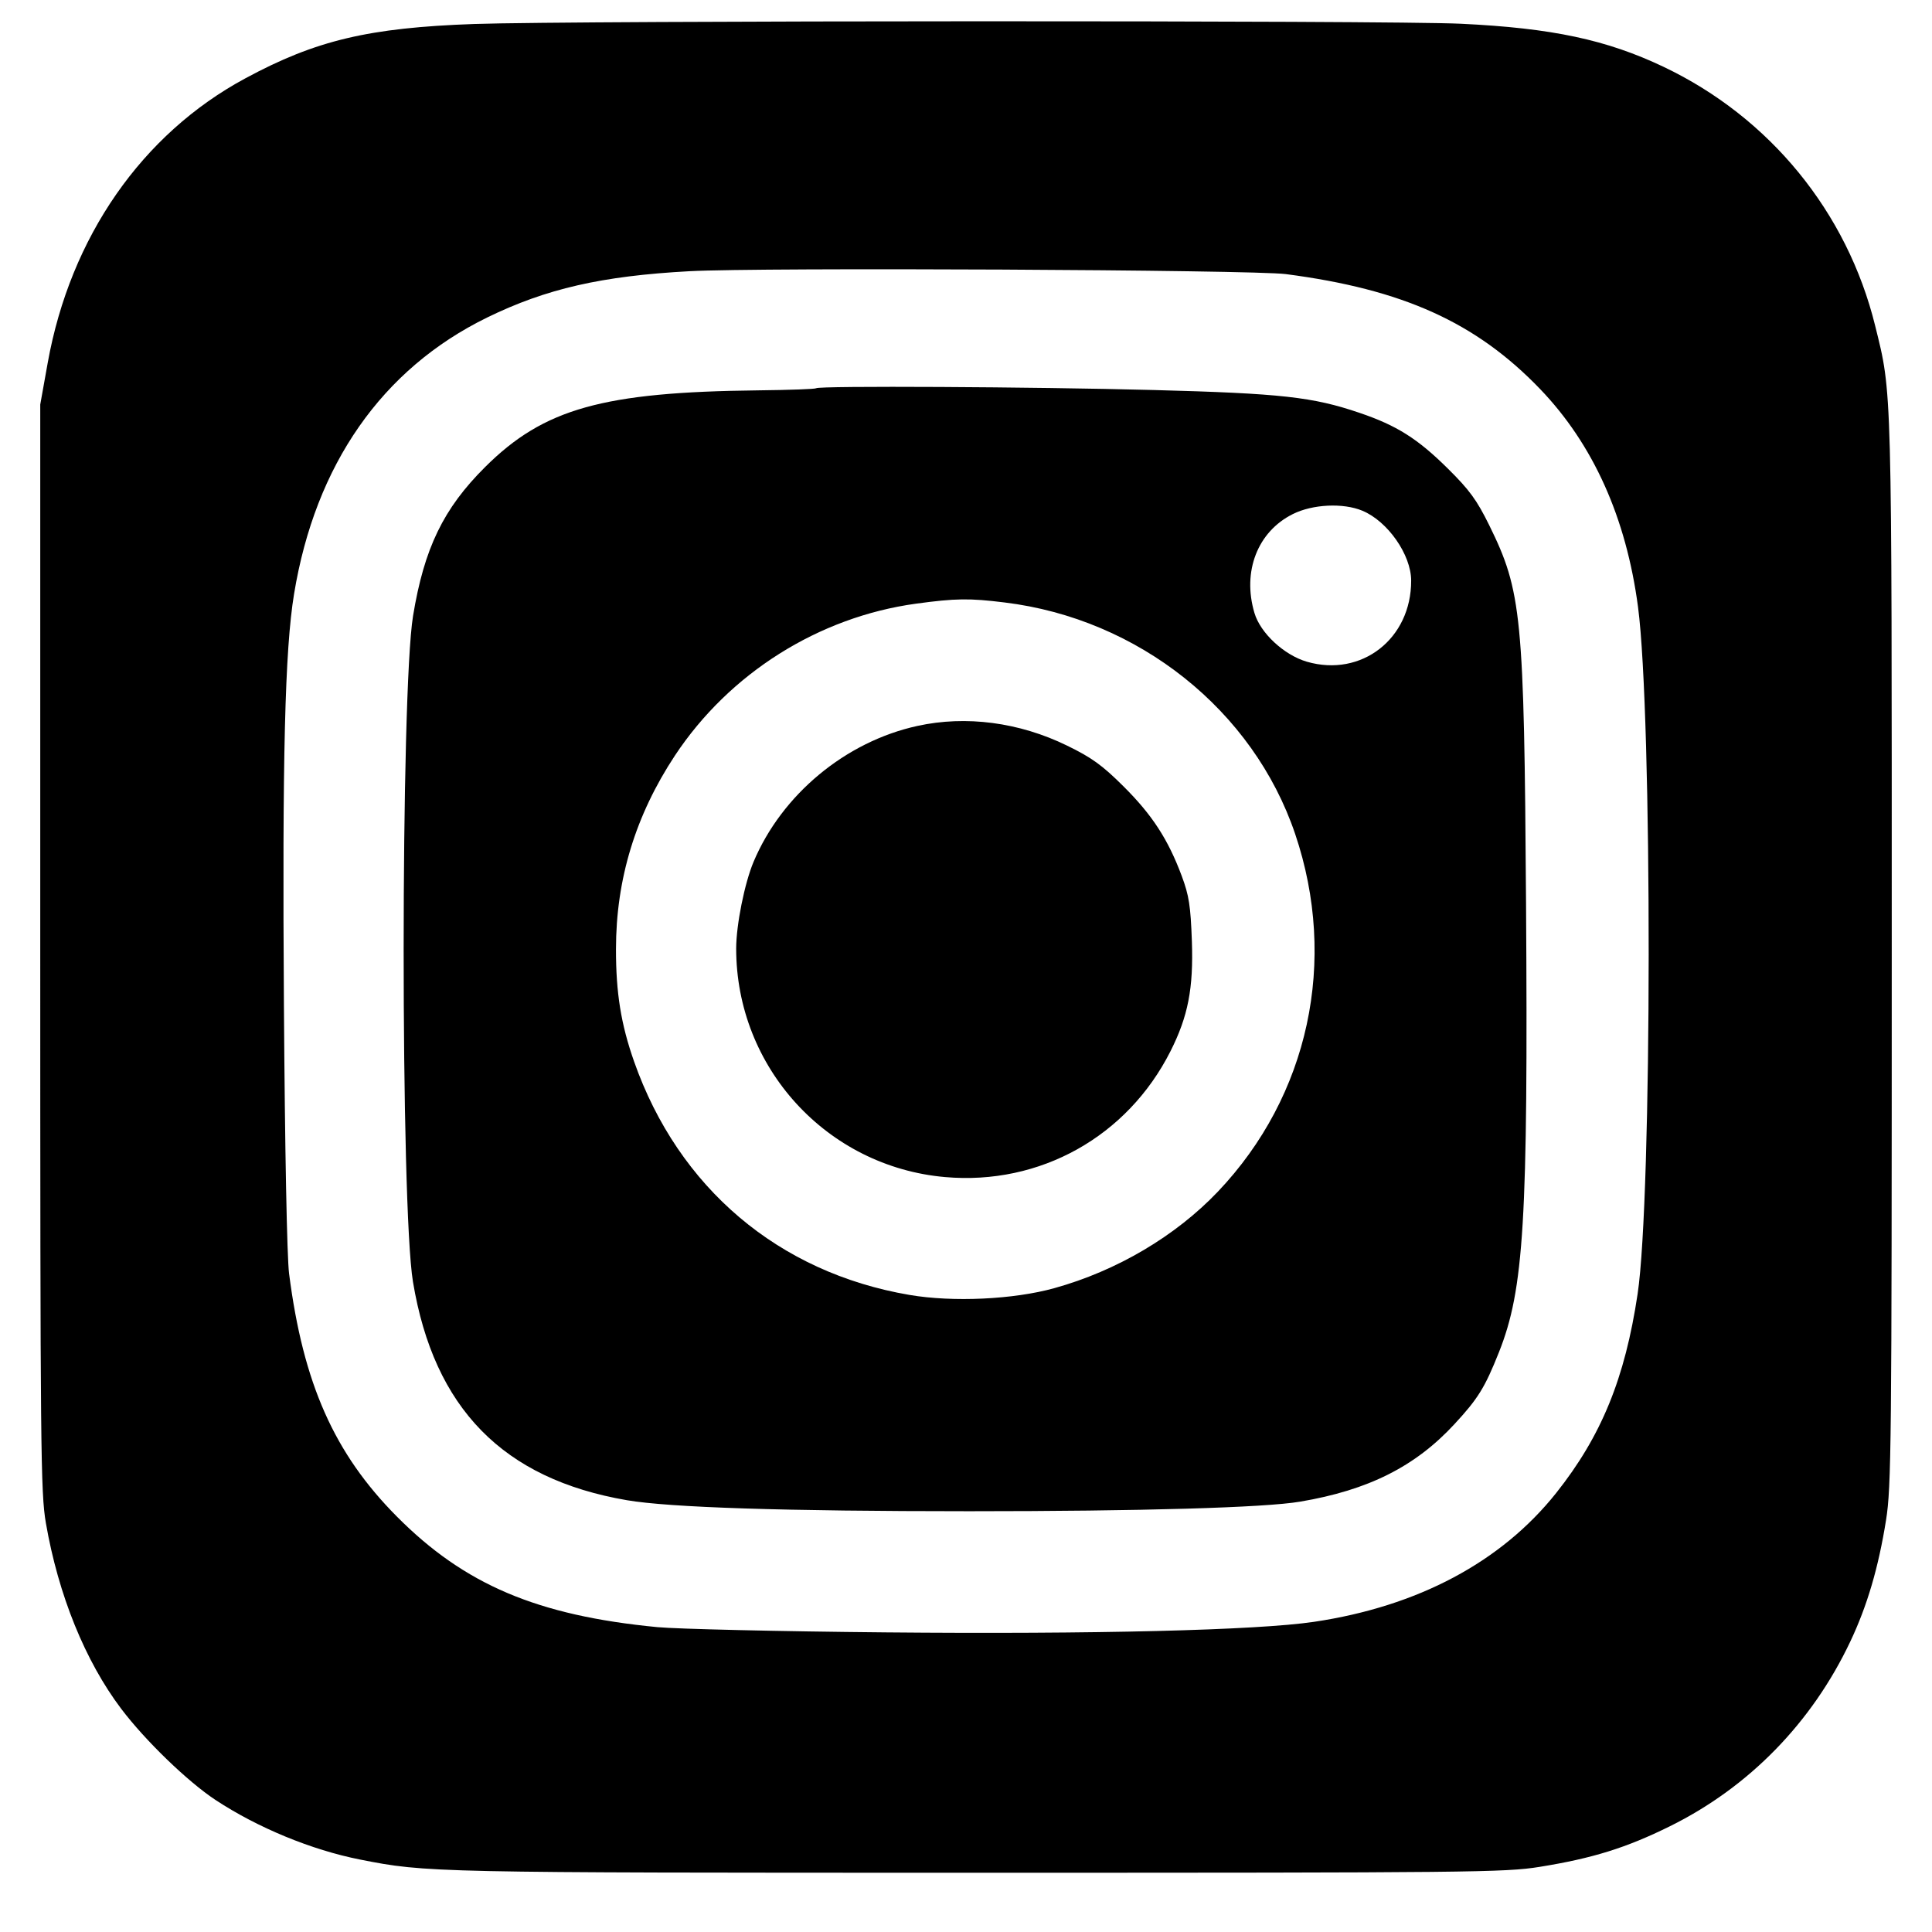 <svg width="24" height="24" viewBox="0 0 24 24" fill="none" xmlns="http://www.w3.org/2000/svg">
<path fill-rule="evenodd" clip-rule="evenodd" d="M5.891 0.298C4.583 0.344 3.924 0.5 3.048 0.973C1.763 1.665 0.874 2.945 0.593 4.506L0.5 5.025V11.77C0.5 18.023 0.505 18.544 0.57 18.92C0.725 19.814 1.058 20.635 1.507 21.229C1.806 21.624 2.332 22.132 2.676 22.359C3.201 22.705 3.871 22.981 4.473 23.1C5.296 23.263 5.364 23.264 12.14 23.264C18.284 23.264 18.695 23.26 19.125 23.191C19.783 23.085 20.201 22.955 20.745 22.686C21.726 22.201 22.507 21.401 22.984 20.394C23.196 19.947 23.335 19.472 23.429 18.884C23.495 18.466 23.5 17.977 23.5 11.81C23.5 4.707 23.505 4.901 23.294 4.047C22.946 2.634 21.985 1.458 20.665 0.83C19.956 0.493 19.28 0.349 18.149 0.295C17.265 0.252 7.127 0.255 5.891 0.298ZM8.566 3.369C7.474 3.428 6.785 3.586 6.05 3.945C4.745 4.584 3.917 5.771 3.653 7.378C3.539 8.07 3.506 9.406 3.527 12.488C3.539 14.289 3.565 15.617 3.591 15.821C3.766 17.187 4.152 18.056 4.93 18.839C5.77 19.685 6.674 20.069 8.167 20.213C8.408 20.236 9.684 20.266 11.002 20.278C13.597 20.302 15.613 20.252 16.323 20.147C17.614 19.955 18.649 19.404 19.331 18.547C19.892 17.841 20.186 17.124 20.343 16.074C20.524 14.87 20.527 8.892 20.348 7.539C20.201 6.43 19.791 5.519 19.131 4.832C18.336 4.005 17.427 3.594 15.973 3.405C15.559 3.351 9.447 3.321 8.566 3.369ZM10.138 4.823C10.128 4.833 9.806 4.845 9.423 4.849C7.49 4.87 6.756 5.075 6.027 5.801C5.508 6.317 5.269 6.811 5.131 7.651C4.976 8.6 4.975 14.989 5.13 15.923C5.391 17.495 6.249 18.372 7.787 18.636C8.32 18.727 9.742 18.773 12.04 18.773C14.178 18.773 15.709 18.729 16.151 18.654C16.997 18.511 17.579 18.219 18.065 17.694C18.359 17.377 18.445 17.239 18.62 16.799C18.932 16.015 18.983 15.168 18.957 11.211C18.933 7.641 18.904 7.346 18.499 6.523C18.346 6.213 18.255 6.087 17.989 5.824C17.612 5.45 17.351 5.285 16.887 5.128C16.308 4.931 15.915 4.887 14.334 4.845C12.825 4.805 10.17 4.791 10.138 4.823ZM16.06 6.386C15.622 6.604 15.43 7.099 15.583 7.614C15.657 7.865 15.951 8.137 16.234 8.22C16.913 8.417 17.532 7.935 17.53 7.212C17.529 6.891 17.239 6.475 16.923 6.344C16.685 6.245 16.306 6.263 16.06 6.386ZM11.379 7.499C10.169 7.665 9.061 8.363 8.384 9.386C7.895 10.127 7.652 10.922 7.652 11.79C7.651 12.333 7.714 12.724 7.877 13.187C8.429 14.756 9.671 15.809 11.298 16.086C11.837 16.178 12.591 16.143 13.097 16.002C13.873 15.787 14.604 15.355 15.13 14.802C16.259 13.614 16.622 11.936 16.089 10.36C15.569 8.823 14.144 7.687 12.479 7.484C12.042 7.43 11.871 7.432 11.379 7.499ZM11.395 9.018C10.504 9.213 9.713 9.87 9.361 10.706C9.249 10.973 9.146 11.487 9.145 11.781C9.144 13.26 10.271 14.493 11.74 14.622C12.919 14.726 14.004 14.12 14.54 13.059C14.759 12.625 14.826 12.278 14.806 11.693C14.79 11.251 14.771 11.126 14.679 10.879C14.51 10.426 14.312 10.122 13.957 9.769C13.692 9.505 13.561 9.411 13.255 9.262C12.661 8.972 12 8.885 11.395 9.018Z" fill="black"/>
</svg>
